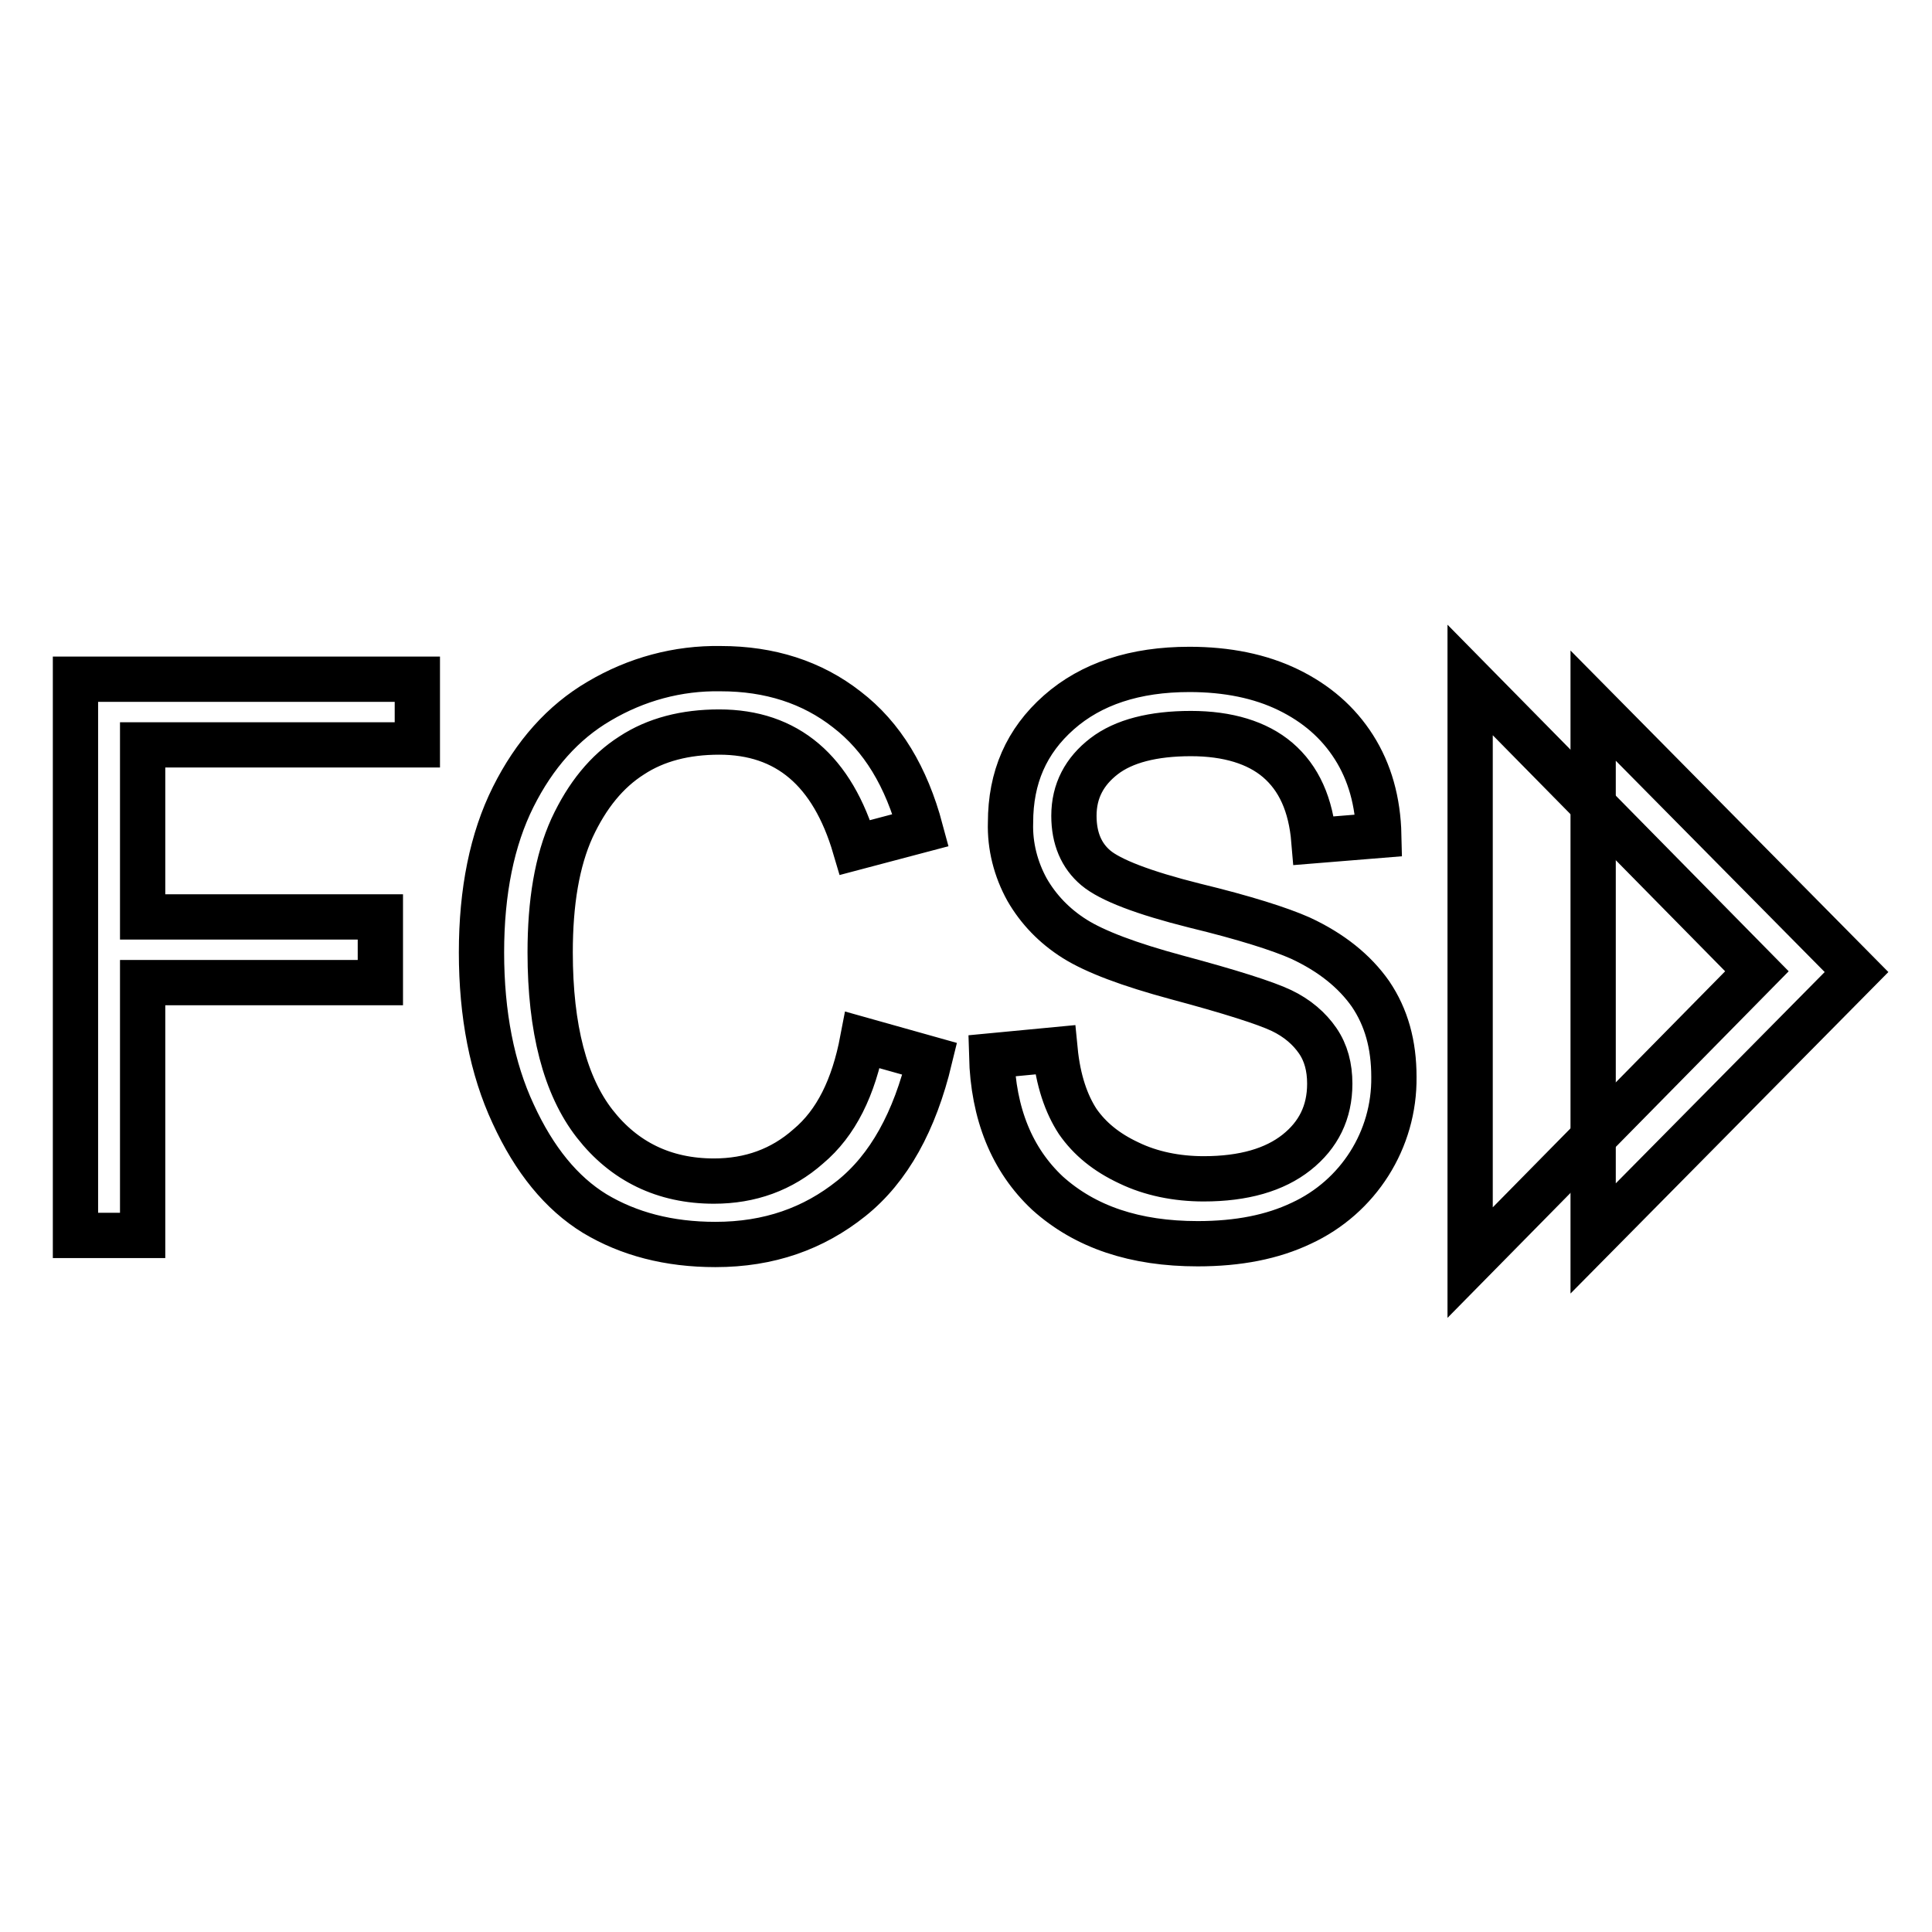 <?xml version="1.0" encoding="utf-8"?>
<!-- Svg Vector Icons : http://www.onlinewebfonts.com/icon -->
<!DOCTYPE svg PUBLIC "-//W3C//DTD SVG 1.1//EN" "http://www.w3.org/Graphics/SVG/1.1/DTD/svg11.dtd">
<svg version="1.1" xmlns="http://www.w3.org/2000/svg" xmlns:xlink="http://www.w3.org/1999/xlink" x="0px" y="0px" viewBox="0 0 256 256" enable-background="new 0 0 256 256" xml:space="preserve">
<g> <path stroke-width="6" fill-opacity="0" stroke="#000000"  d="M10,163.6V90h45.3v8.7H18.9v22.8h31.5v8.7H18.9v33.5H10z M114.3,137.8l8.9,2.5c-2,8.3-5.4,14.5-10.4,18.5 s-10.9,6.1-18,6.1c-6.2,0-11.5-1.4-16-4.1c-4.4-2.7-8-7.1-10.8-13.2c-2.8-6-4.2-13.2-4.2-21.4c0-8.1,1.4-15,4.2-20.6 s6.6-9.9,11.4-12.7c4.9-2.9,10.4-4.4,16.1-4.3c6.5,0,12.1,1.8,16.7,5.4c4.7,3.6,7.9,8.9,9.8,16l-8.7,2.3c-3-10.2-9-15.3-18-15.3 c-4.5,0-8.4,1-11.6,3.1c-3.3,2.1-5.9,5.3-7.9,9.6c-2,4.4-2.9,9.9-2.9,16.5c0,10.1,2,17.7,5.9,22.7c3.9,5,9.2,7.6,15.8,7.6 c4.8,0,9-1.5,12.5-4.6C110.8,148.8,113.1,144.1,114.3,137.8L114.3,137.8z M131.4,139.9l8.4-0.8c0.4,4.1,1.5,7.2,3,9.5 c1.6,2.3,3.8,4.1,6.8,5.5c2.9,1.4,6.3,2.1,9.9,2.1c5.3,0,9.4-1.2,12.3-3.5c2.9-2.3,4.4-5.3,4.4-9.1c0-2.2-0.5-4.1-1.6-5.7 c-1.1-1.6-2.7-3-4.8-4s-6.8-2.5-13.9-4.4c-6.3-1.7-10.8-3.4-13.5-5.1c-2.7-1.7-4.8-3.9-6.3-6.5c-1.5-2.7-2.3-5.8-2.2-8.9 c0-6,2.1-10.8,6.4-14.6c4.3-3.8,10.1-5.7,17.3-5.7c5,0,9.4,0.9,13.1,2.7c3.7,1.8,6.6,4.3,8.7,7.6c2.1,3.3,3.2,7.2,3.3,11.7 l-8.6,0.7c-0.4-4.8-2-8.3-4.8-10.7c-2.7-2.3-6.6-3.5-11.5-3.5c-5,0-8.9,1-11.5,3c-2.6,2-4,4.6-4,7.9c0,3,1,5.3,2.9,6.9 c1.9,1.6,6.3,3.3,13.1,5c6.6,1.6,11.3,3.1,14,4.3c4.1,1.9,7.2,4.4,9.3,7.4c2.1,3.1,3.1,6.7,3.1,11c0.1,8.3-4.7,15.9-12.3,19.4 c-3.8,1.8-8.3,2.7-13.7,2.7c-8.3,0-14.9-2.2-19.9-6.7C134.1,153.7,131.6,147.6,131.4,139.9L131.4,139.9z M211.1,124.2v39.9 l34.9-35.3l-34.9-35.3V124.2z"/> <path stroke-width="6" fill-opacity="0" stroke="#000000"  d="M194.8,123.8v43.5l38-38.6l-38-38.6V123.8z"/></g>
</svg>